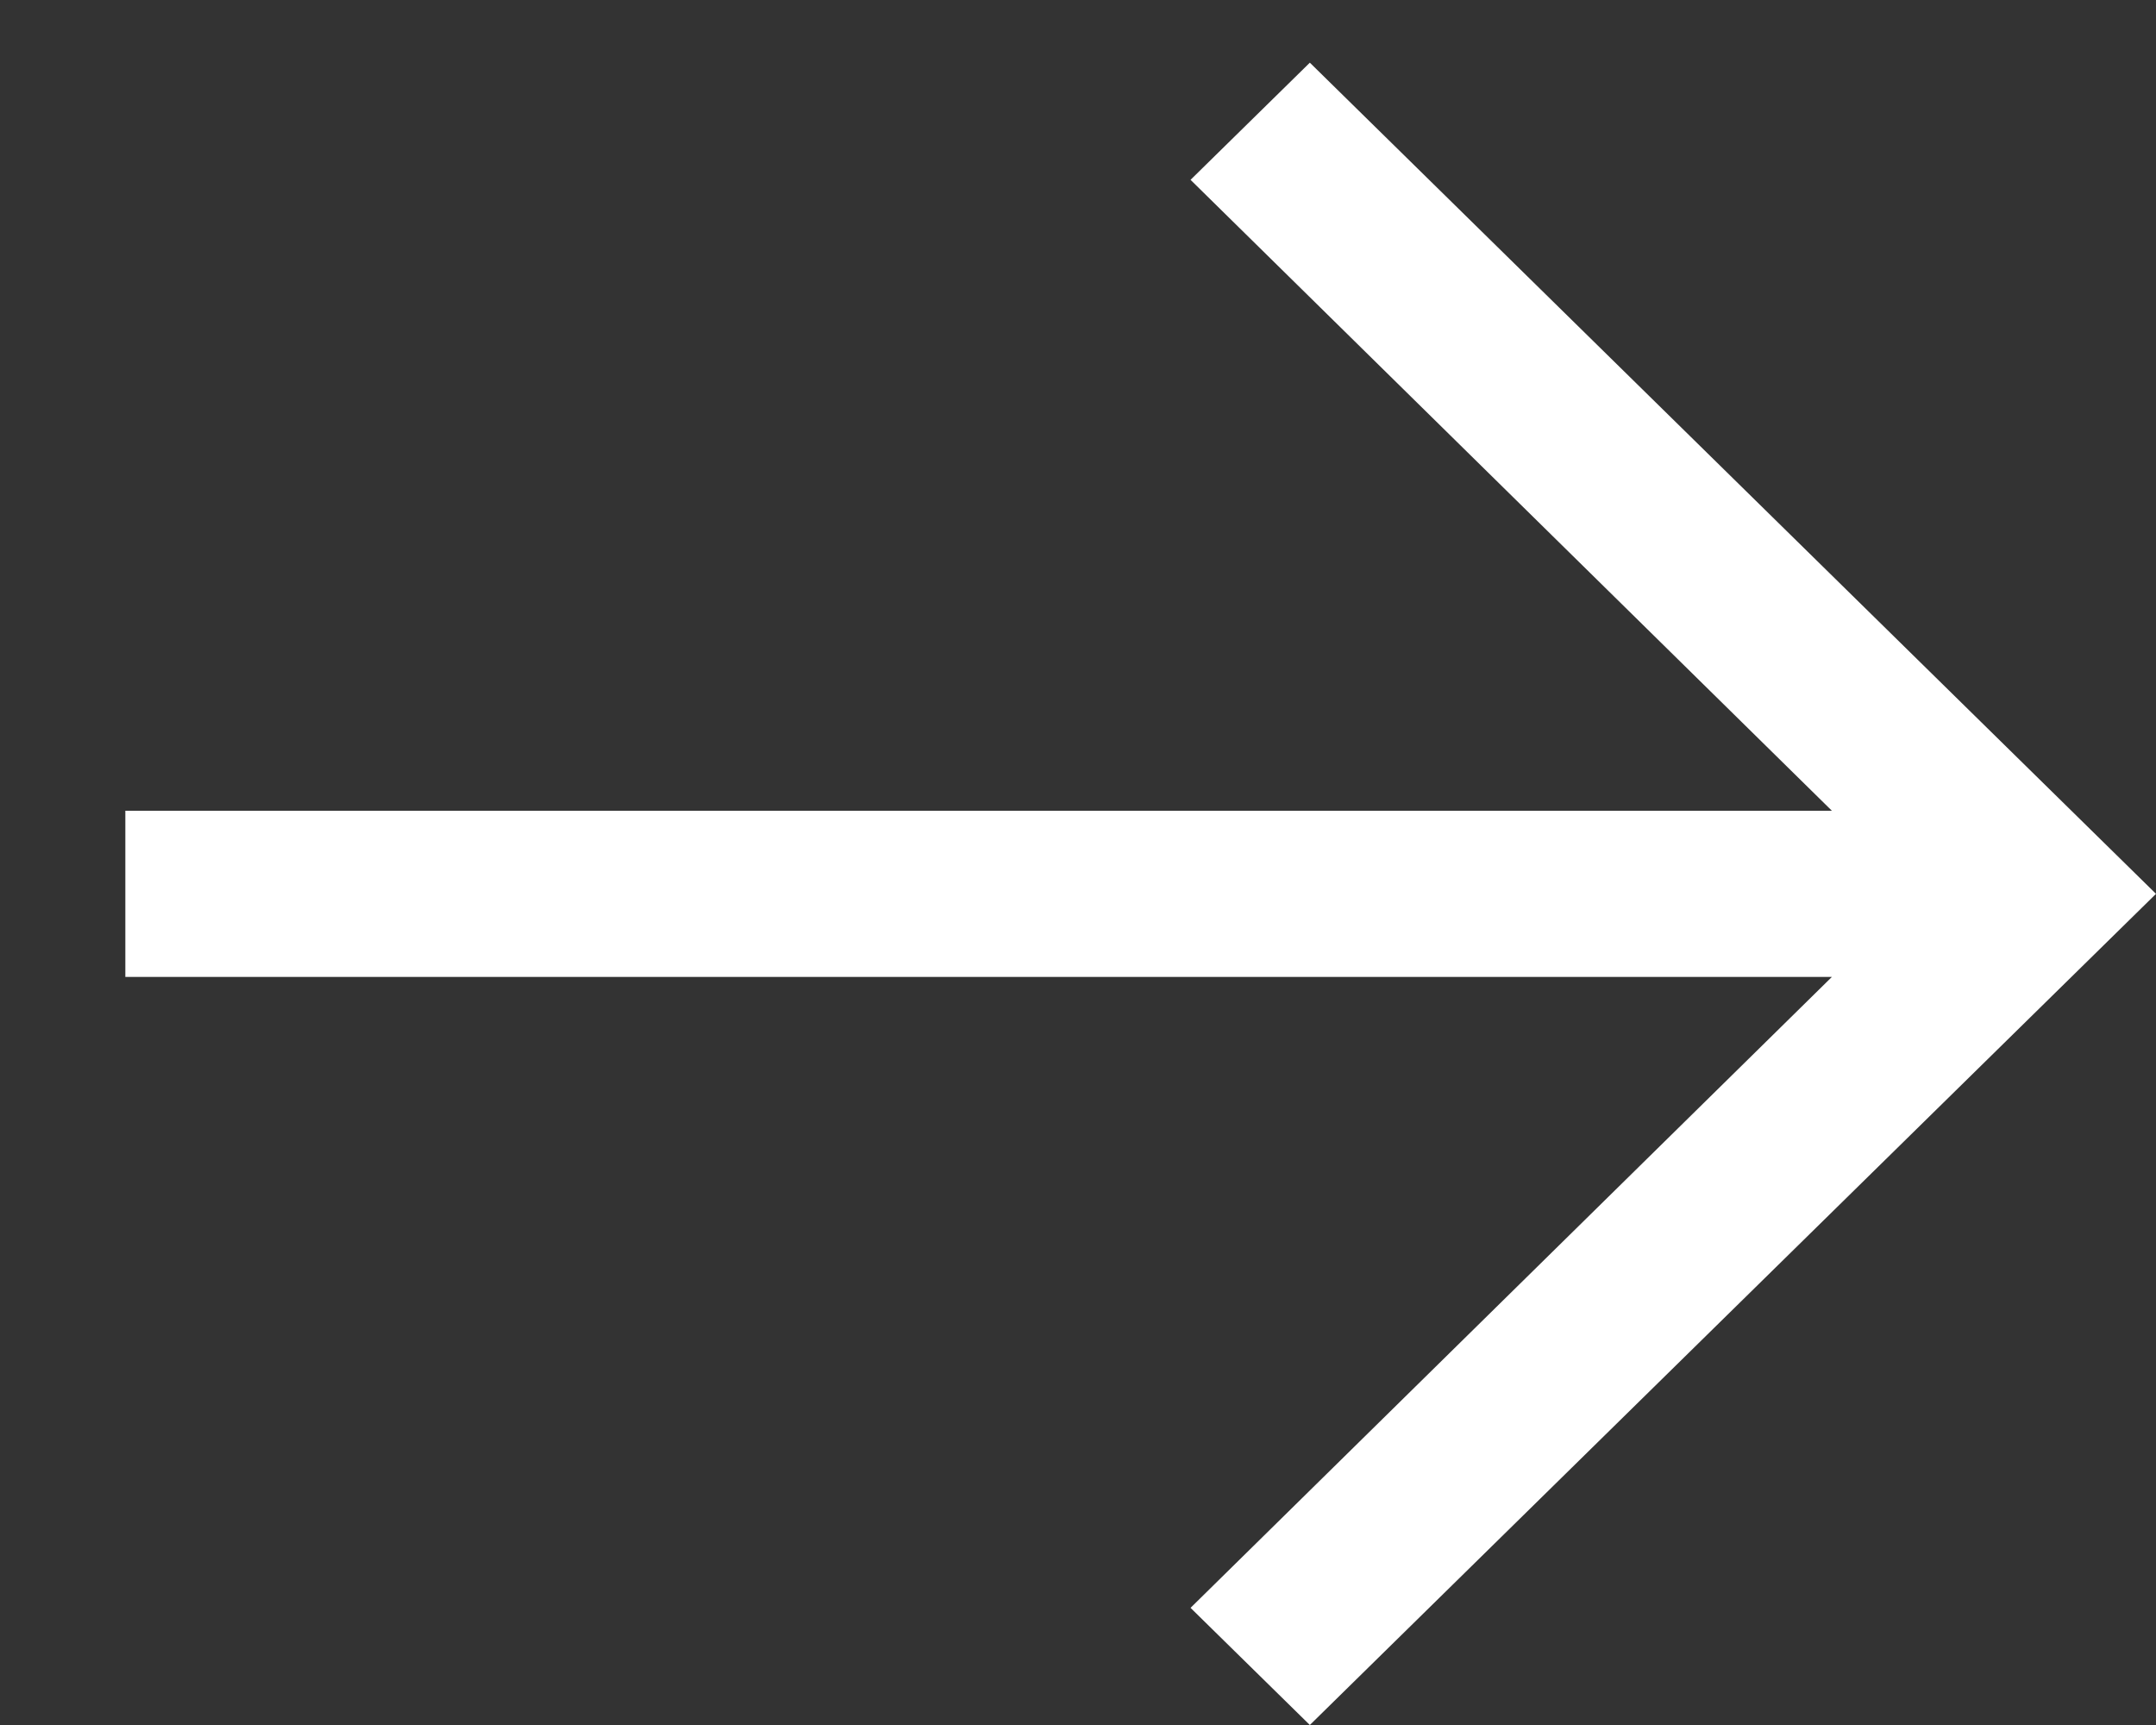 <svg width="15" height="12" viewBox="0 0 15 12" fill="none" xmlns="http://www.w3.org/2000/svg">
<rect x="0" y="0" width="15" height="12" fill="#333333" stroke="none"/>
<path d="M15 6.218L9.113 12L8.283 11.185L12.745 6.796L0.872 6.796V5.64L12.745 5.64L8.283 1.251L9.113 0.436L15 6.218Z" fill="white"/>
</svg>

